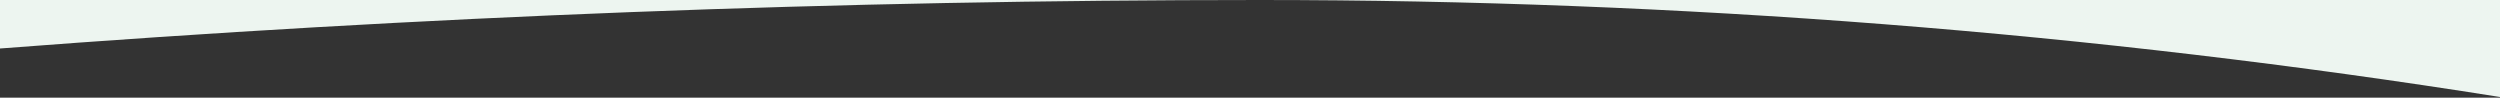 <svg xmlns="http://www.w3.org/2000/svg" width="1024" height="40" viewBox="0 0 1024 40">
    <rect x="0" y="0" width="1024" height="40" fill="#333333" stroke="none"/>
    <g fill="none" fill-rule="evenodd">
        <g fill="#EDF5F0">
            <path d="M1024 159.729C857.143 133.243 687.826 120 516.047 120S172.253 126.621 0 139.864V120h1024v39.729z" transform="translate(0 -120)"/>
        </g>
    </g>
</svg>
